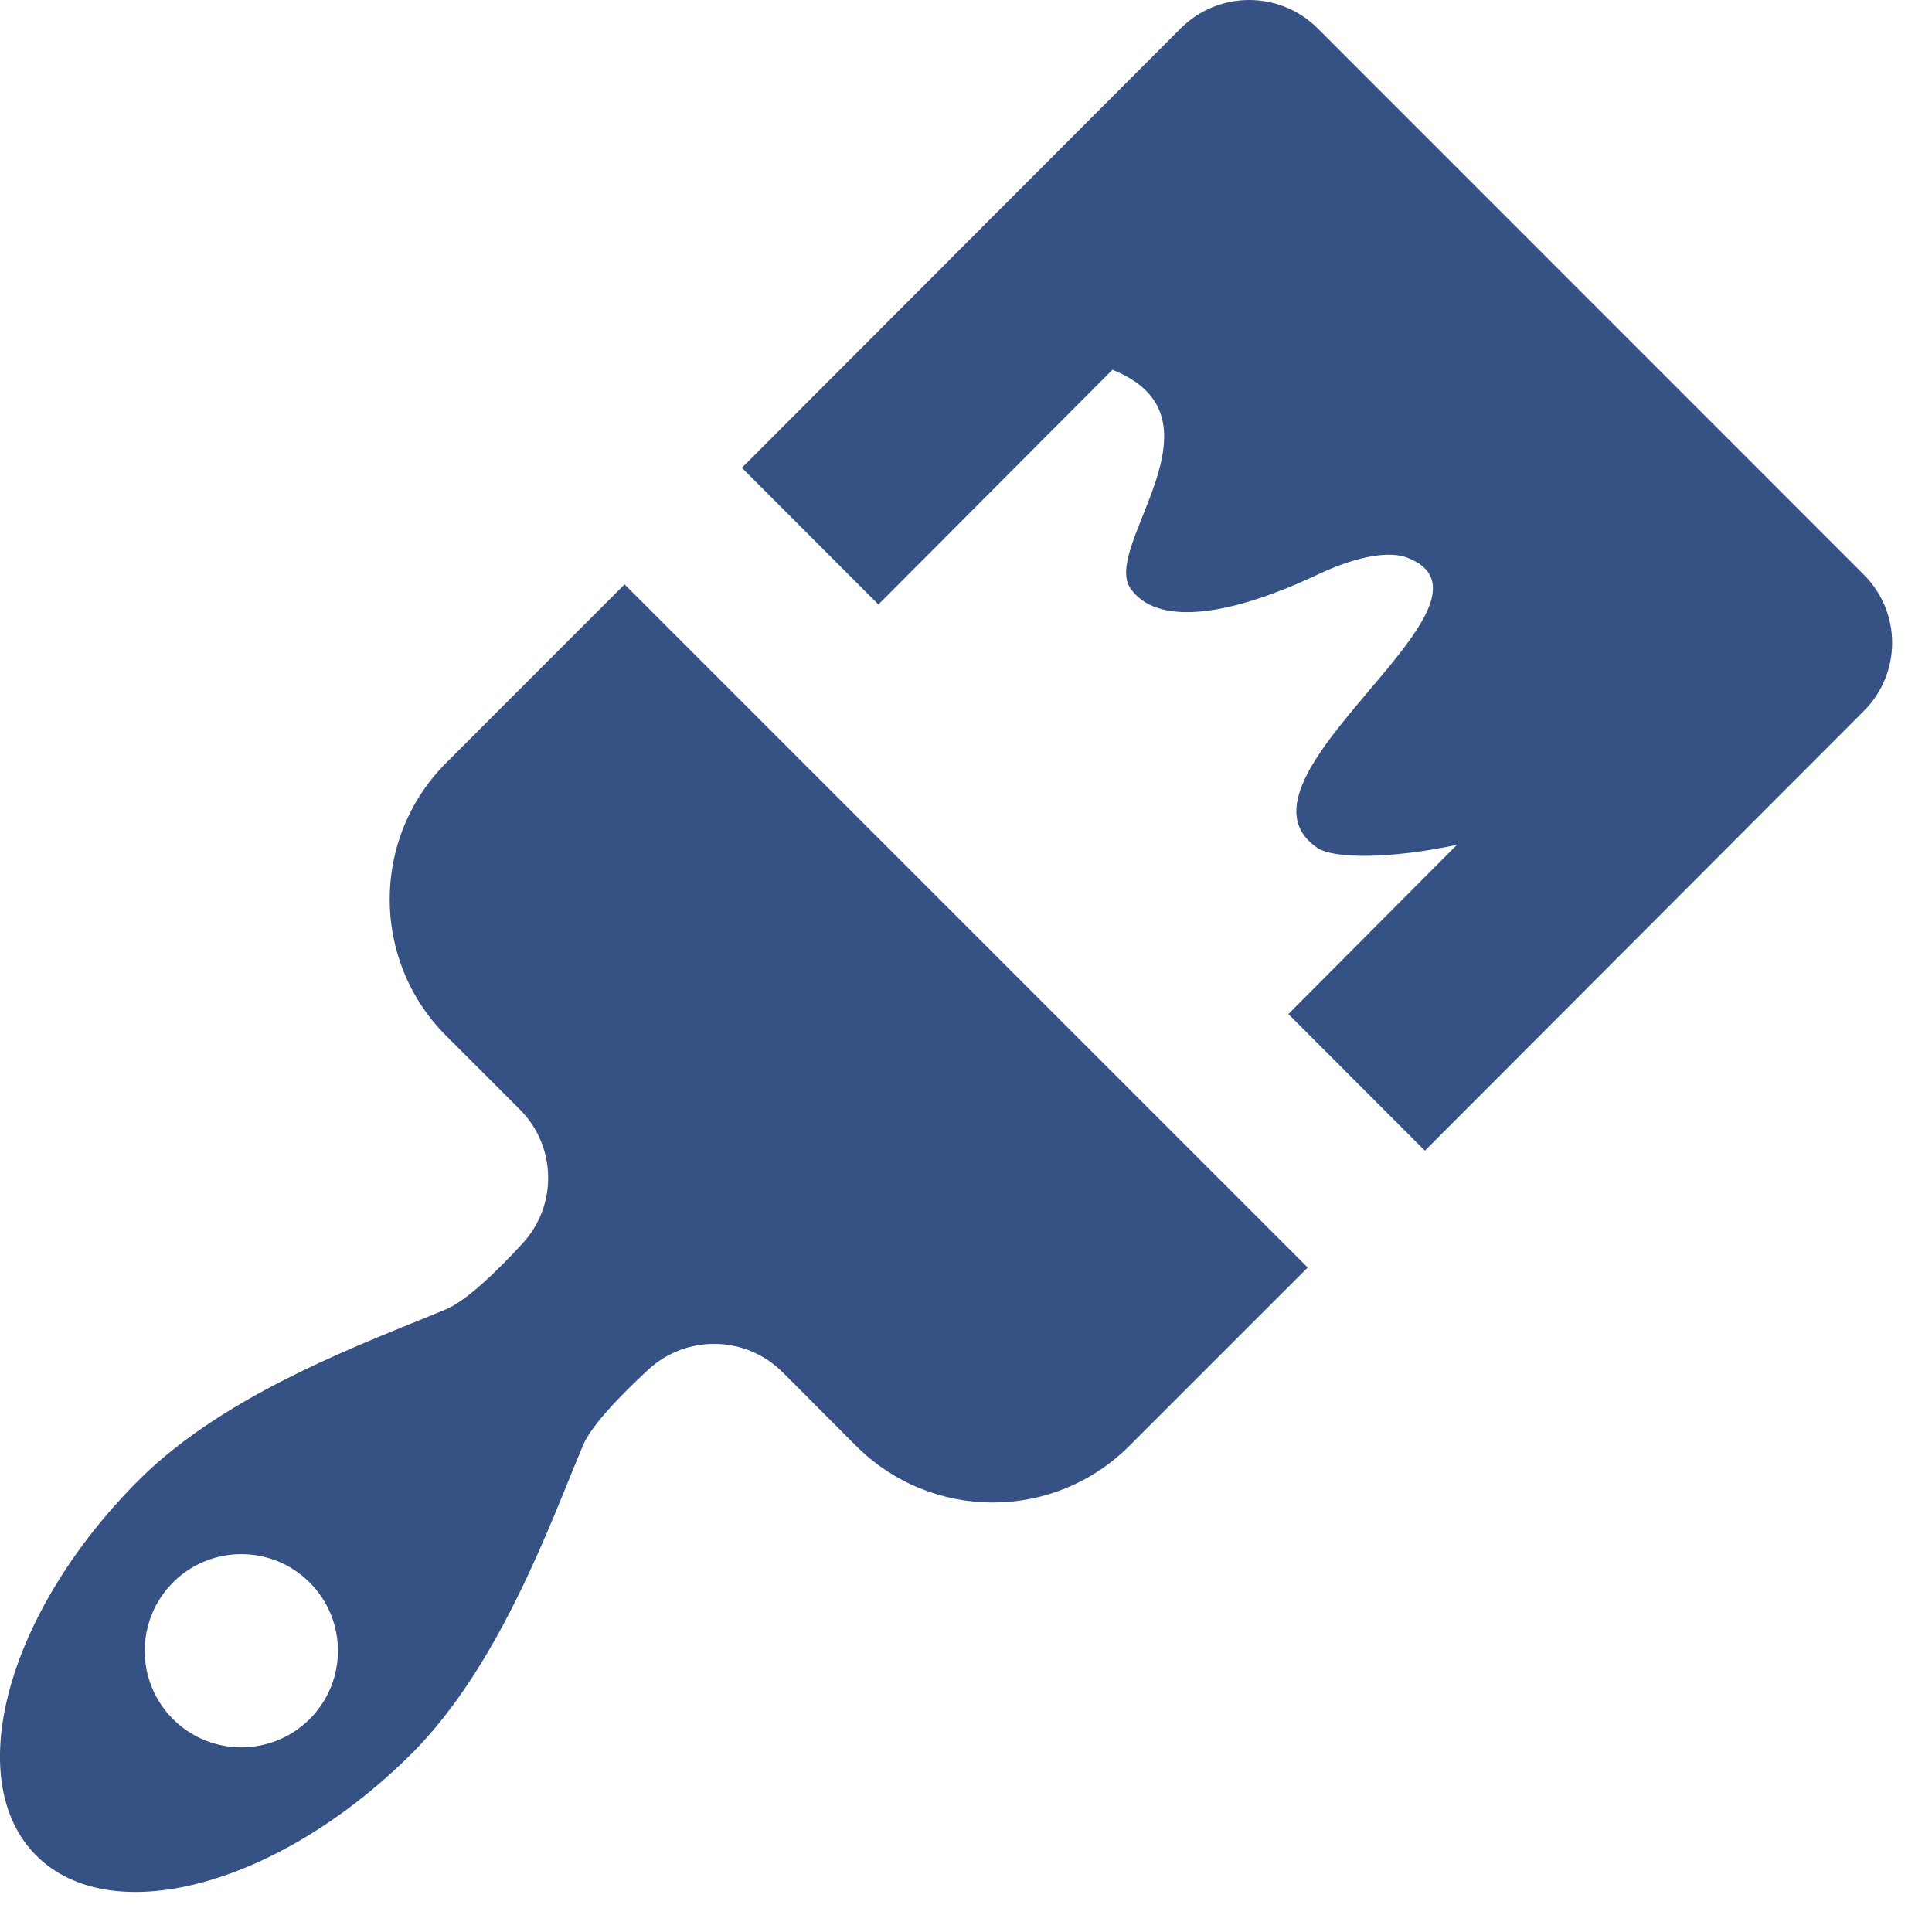 <svg width="15" height="15" viewBox="0 0 15 15" fill="none" xmlns="http://www.w3.org/2000/svg">
<path d="M4.849 4.537L3.465 5.922C2.879 6.508 2.879 7.457 3.465 8.043L4.036 8.614C4.321 8.899 4.33 9.358 4.057 9.654C3.851 9.878 3.62 10.099 3.464 10.165C2.877 10.411 1.763 10.805 1.078 11.491C0.052 12.516 -0.304 13.822 0.282 14.407C0.868 14.993 2.173 14.637 3.199 13.612C3.884 12.926 4.278 11.813 4.525 11.225C4.59 11.069 4.812 10.839 5.035 10.632C5.332 10.36 5.791 10.369 6.076 10.654L6.647 11.226C7.233 11.812 8.182 11.812 8.768 11.226L10.153 9.841L4.849 4.537ZM2.404 13.347C2.111 13.639 1.636 13.64 1.343 13.347C1.05 13.054 1.051 12.579 1.343 12.286C1.636 11.993 2.111 11.993 2.404 12.286C2.697 12.579 2.697 13.054 2.404 13.347ZM9.167 0.22L5.76 3.632L6.82 4.693L8.637 2.871C9.573 3.244 8.548 4.244 8.778 4.57C8.977 4.852 9.507 4.801 10.228 4.462C10.567 4.302 10.799 4.282 10.924 4.329C11.81 4.669 9.44 6.044 10.228 6.583C10.354 6.669 10.8 6.669 11.312 6.559L10.003 7.873L11.063 8.934L14.47 5.521C14.764 5.228 14.764 4.753 14.47 4.461L10.228 0.218C9.935 -0.073 9.46 -0.073 9.167 0.22Z" fill="#365183"/>
</svg>
